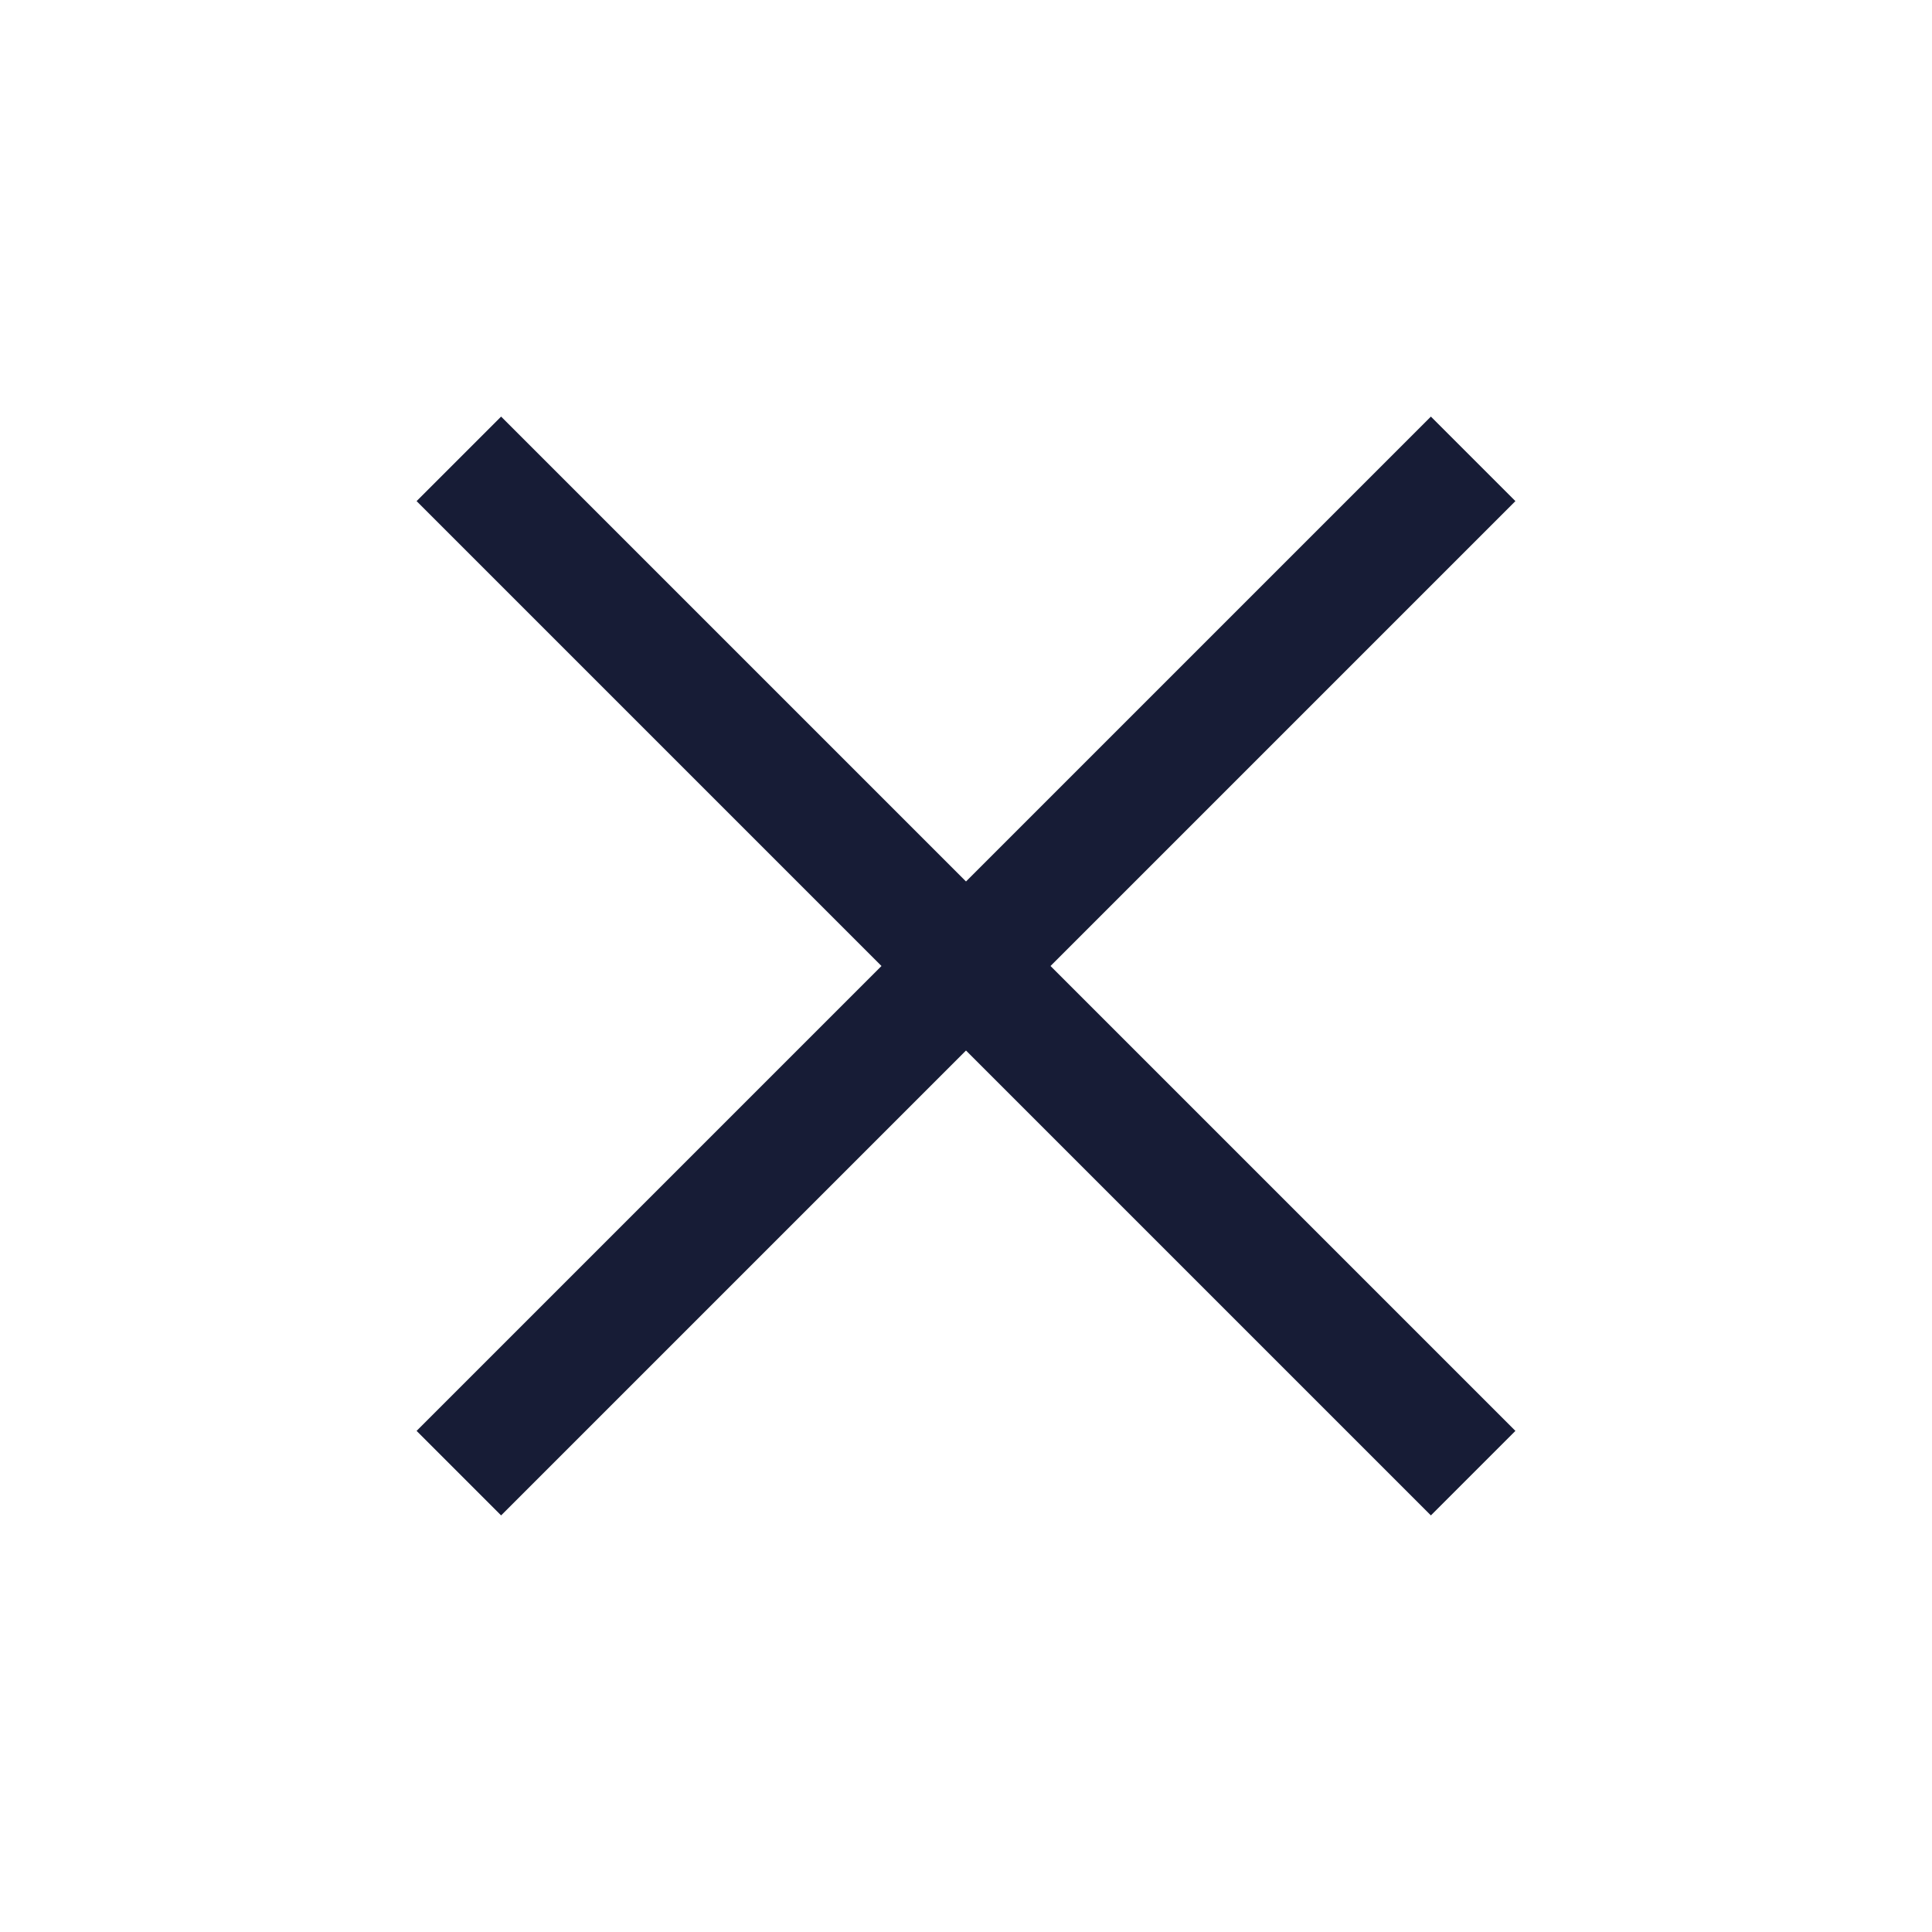 <svg xmlns="http://www.w3.org/2000/svg" height="48px" viewBox="0 -960 960 960" width="48px" fill="#171c36"><path d="m249-207-42-42 231-231-231-231 42-42 231 231 231-231 42 42-231 231 231 231-42 42-231-231-231 231Z"/></svg>